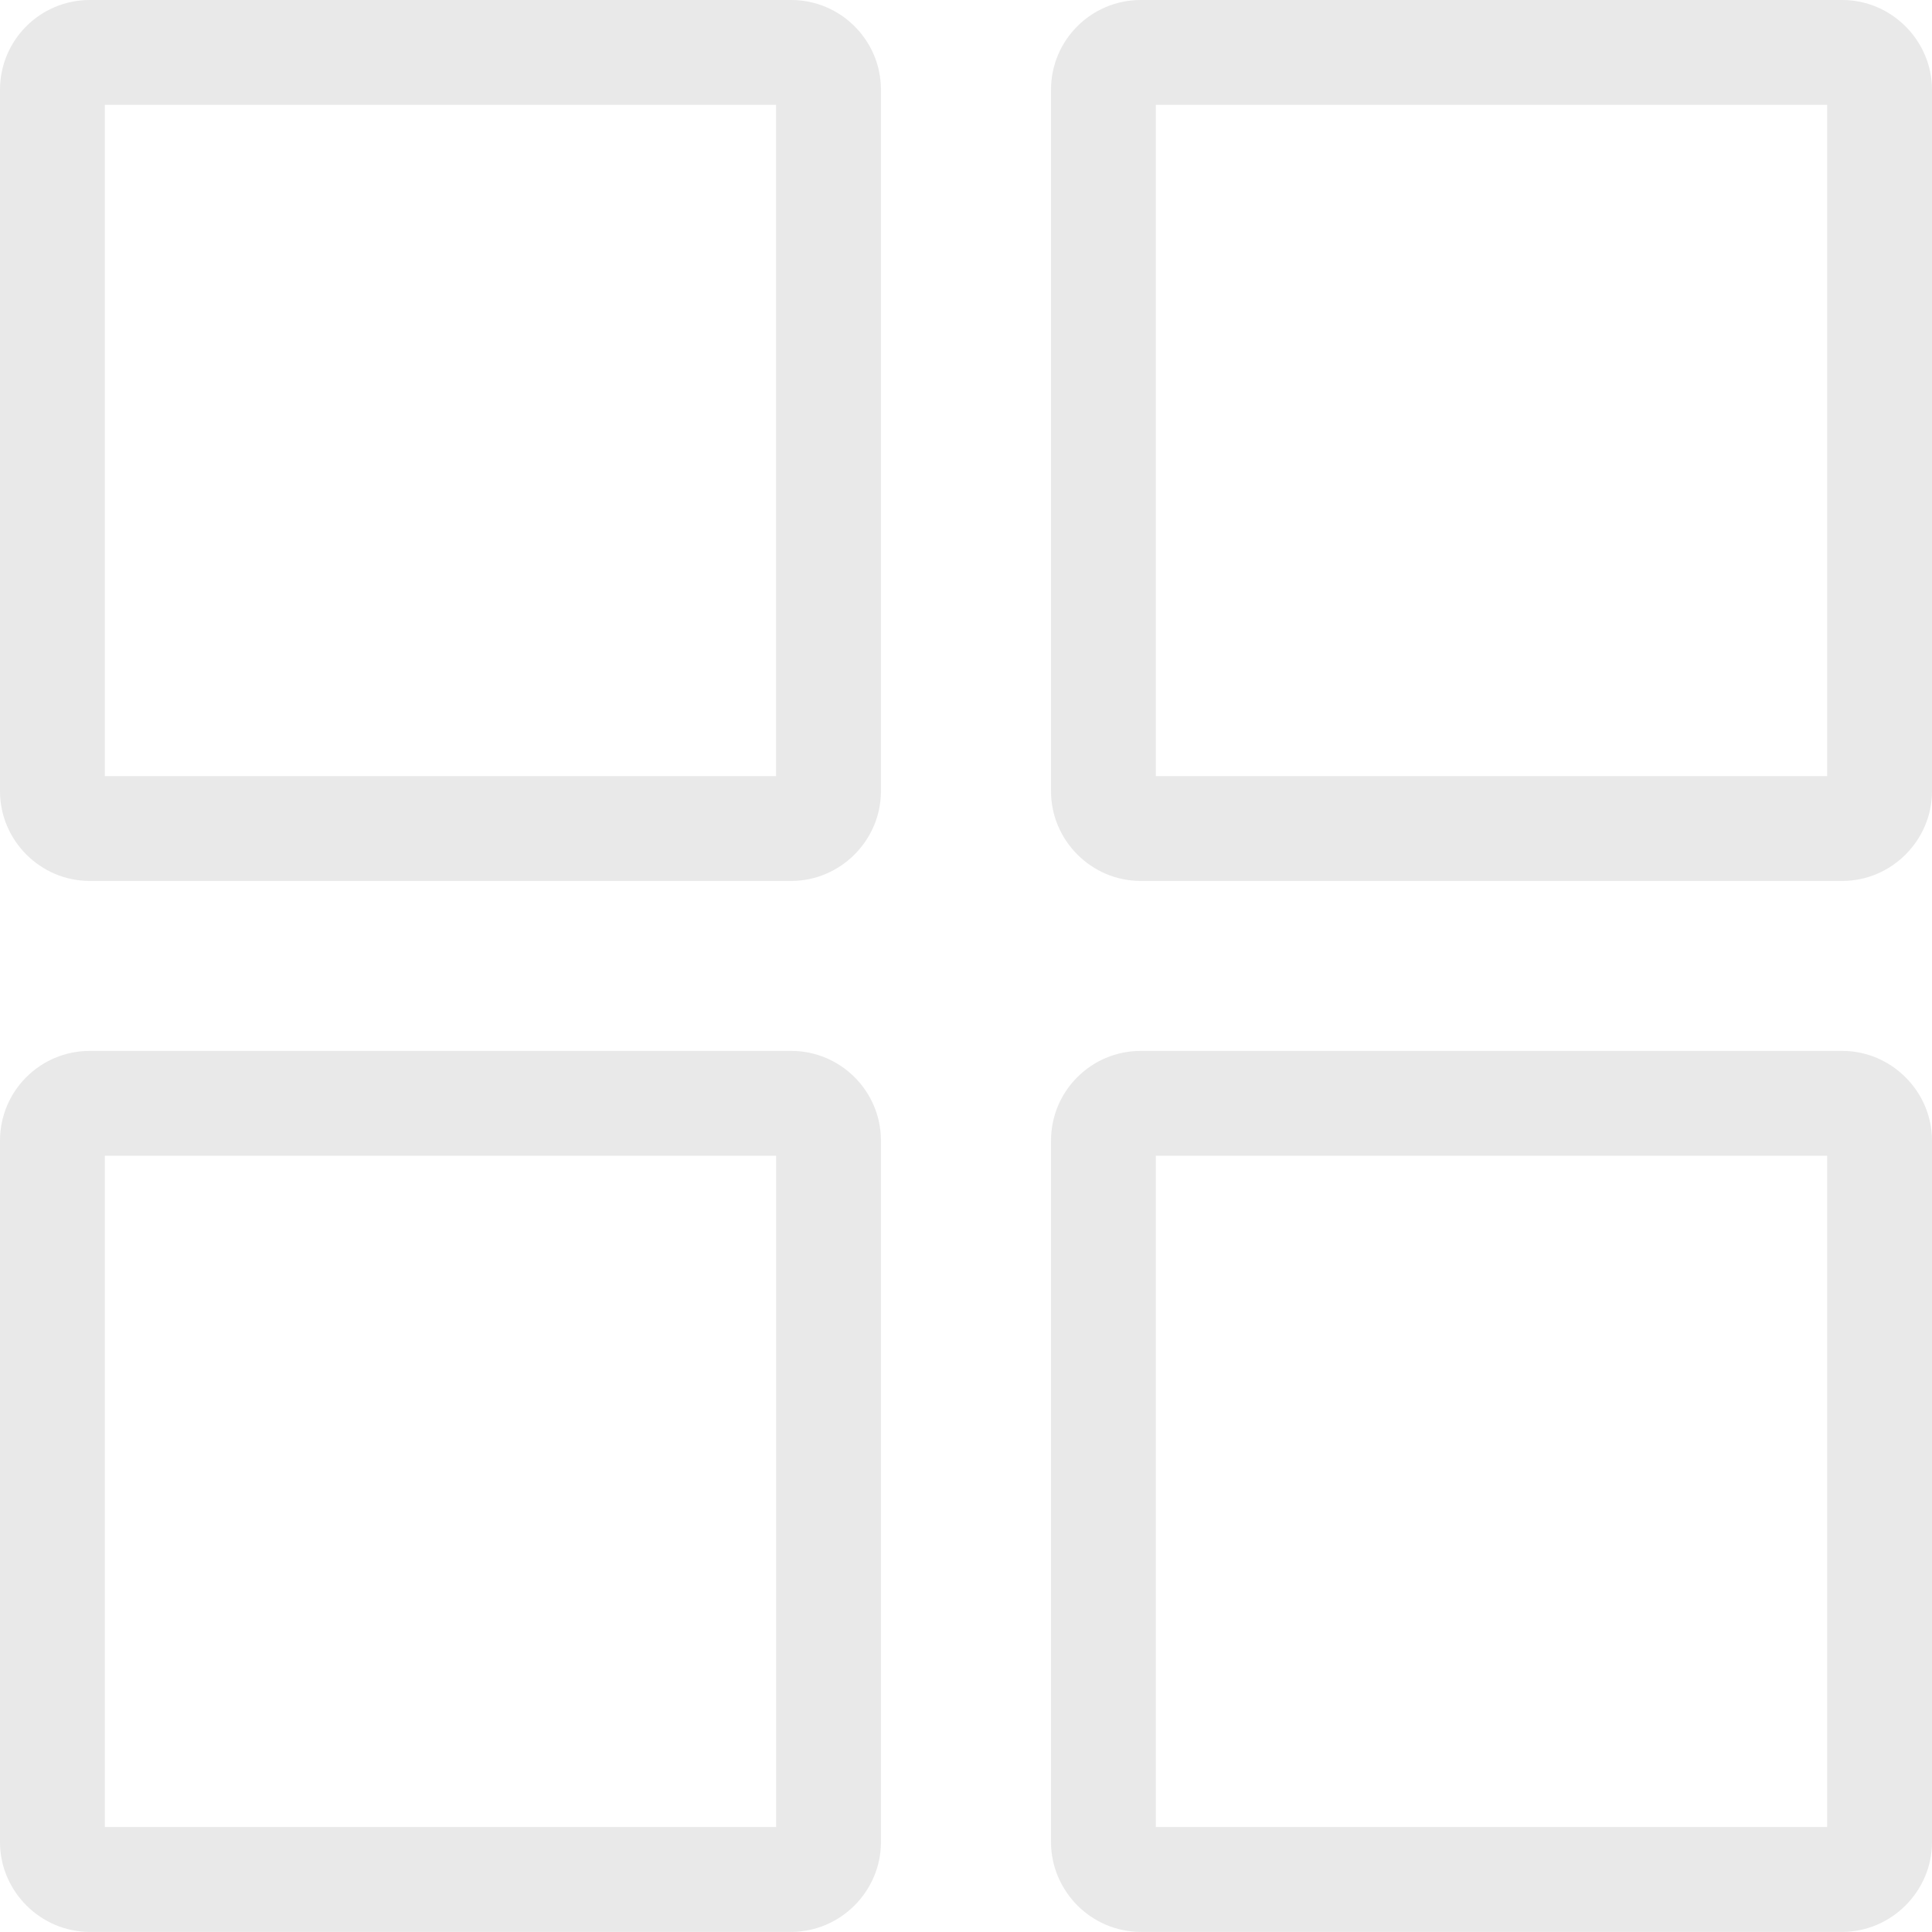 <svg xmlns="http://www.w3.org/2000/svg" shape-rendering="geometricPrecision" text-rendering="geometricPrecision" image-rendering="optimizeQuality" fill-rule="evenodd" clip-rule="evenodd" viewBox="0 0 512 511.97"><path fill="#e9e9e9" fill-rule="nonzero" d="M23.77 0h185.92c13.09 0 23.77 10.69 23.77 23.77v185.92c0 13.02-10.75 23.77-23.77 23.77H23.77C10.72 233.46 0 222.74 0 209.69V23.77C0 10.65 10.65 0 23.77 0zM302.3 278.5h185.93c13.02 0 23.77 10.75 23.77 23.77V488.2c0 13-10.78 23.77-23.77 23.77H302.3c-6.5 0-12.45-2.69-16.75-6.97-4.33-4.37-7.02-10.31-7.02-16.8V302.27c0-13.12 10.65-23.77 23.77-23.77zm181.91 27.78h-177.9v177.9h177.9v-177.9zM302.3 0h185.93C501.25 0 512 10.75 512 23.77v185.92c0 13.02-10.75 23.77-23.77 23.77H302.3c-13.05 0-23.77-10.72-23.77-23.77V23.77C278.53 10.65 289.18 0 302.3 0zm181.91 27.79h-177.9v177.88h177.9V27.79zM23.77 278.5h185.92c13.09 0 23.77 10.68 23.77 23.77V488.2c0 13.01-10.75 23.77-23.77 23.77H23.77C10.75 511.97 0 501.21 0 488.2V302.27c0-13.12 10.65-23.77 23.77-23.77zm181.9 27.78H27.79v177.9h177.88v-177.9zm0-278.49H27.79v177.88h177.88V27.79z"/></svg>